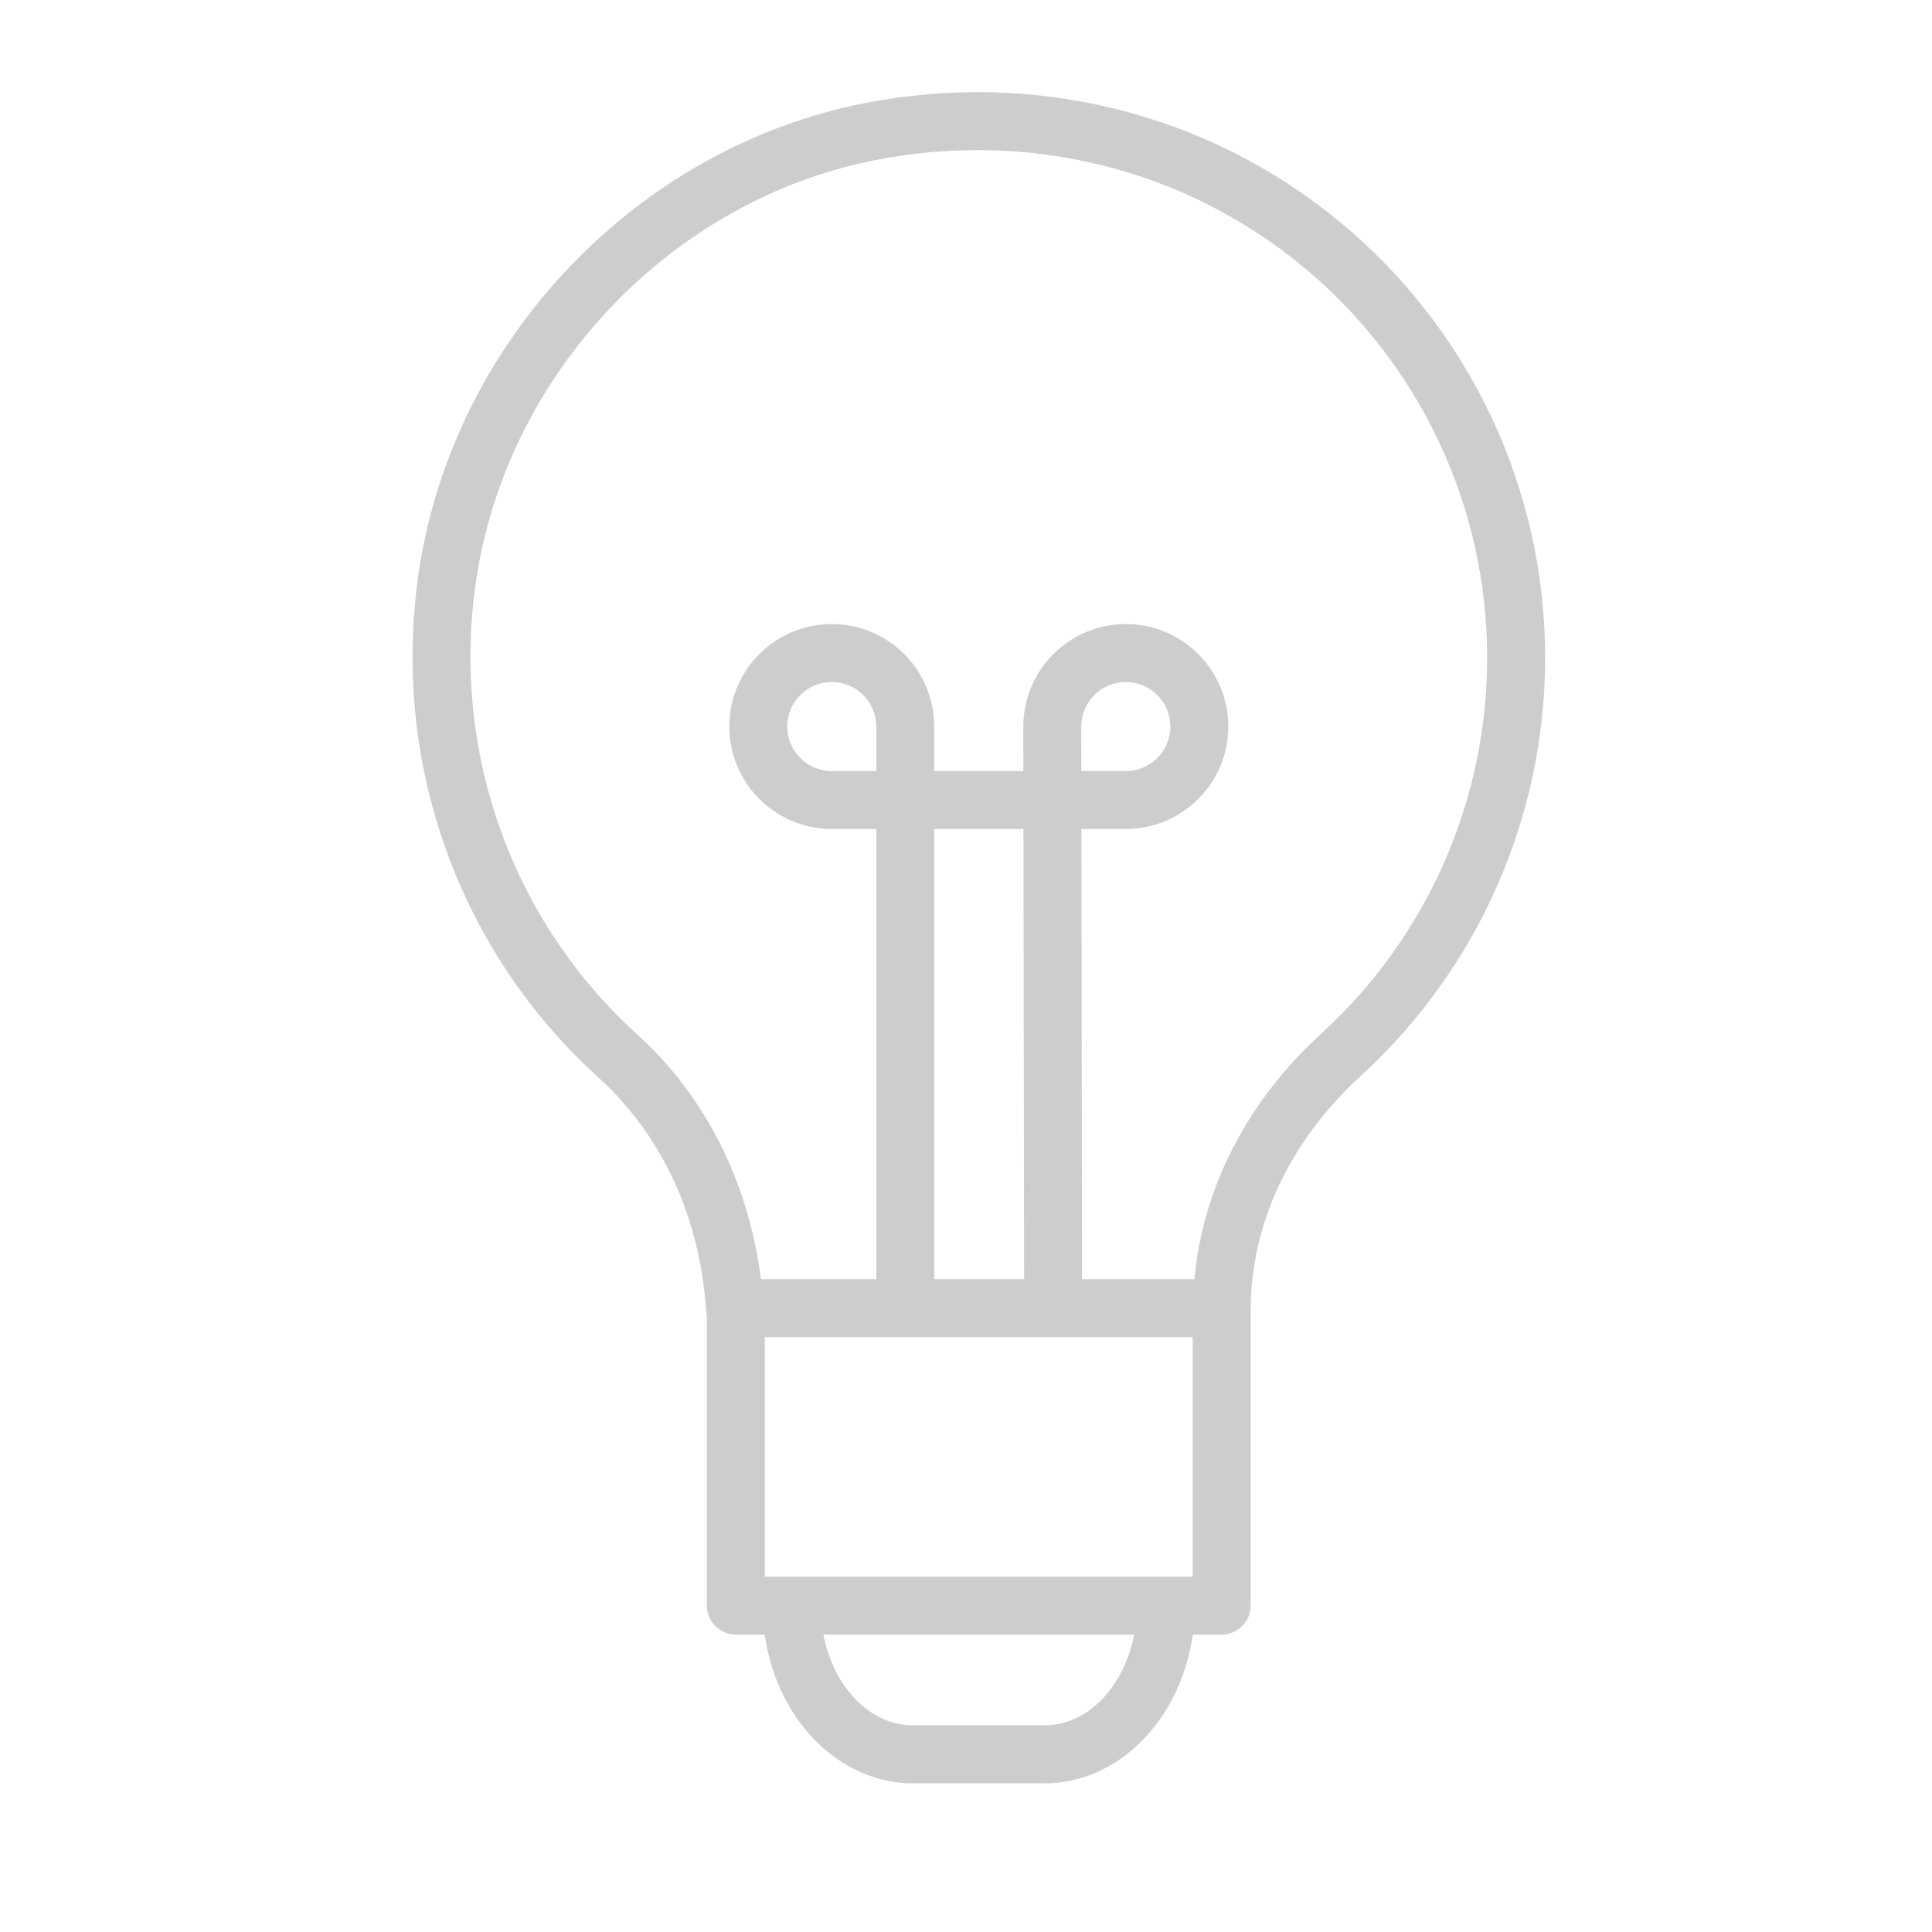 <?xml version="1.0" encoding="UTF-8"?> <svg xmlns="http://www.w3.org/2000/svg" viewBox="1950 2450 100 100" width="100" height="100"><path fill="#cdcdcd" stroke="none" fill-opacity="1" stroke-width="1" stroke-opacity="1" color="rgb(51, 51, 51)" fill-rule="evenodd" id="tSvg4f38c06255" d="M 2019.294 2461.442 C 2012.506 2455.848 2003.57 2453.622 1994.782 2455.333 C 1982.951 2457.636 1973.449 2467.623 1971.675 2479.62 C 1970.228 2489.41 1973.706 2499.187 1980.979 2505.775 C 1984.256 2508.743 1986.233 2513.018 1986.547 2517.814 C 1986.553 2517.901 1986.57 2517.985 1986.589 2518.068 C 1986.589 2523.081 1986.589 2528.094 1986.589 2533.107 C 1986.589 2533.935 1987.261 2534.607 1988.089 2534.607 C 1988.587 2534.607 1989.086 2534.607 1989.584 2534.607 C 1990.193 2538.966 1993.397 2542.304 1997.256 2542.304 C 1999.526 2542.304 2001.796 2542.304 2004.066 2542.304 C 2007.925 2542.304 2011.128 2538.966 2011.737 2534.607 C 2012.235 2534.607 2012.734 2534.607 2013.232 2534.607 C 2014.06 2534.607 2014.732 2533.935 2014.732 2533.107 C 2014.732 2528.014 2014.732 2522.921 2014.732 2517.828 C 2014.732 2517.825 2014.733 2517.821 2014.733 2517.818 C 2014.733 2513.356 2016.759 2509.047 2020.439 2505.685 C 2026.506 2500.136 2029.966 2492.296 2029.977 2484.075C 2029.989 2475.311 2026.068 2467.003 2019.294 2461.442Z M 1995.357 2489.91 C 1994.589 2489.91 1993.82 2489.91 1993.052 2489.91 C 1991.781 2489.91 1990.747 2488.876 1990.747 2487.605 C 1990.747 2486.334 1991.781 2485.3 1993.052 2485.3 C 1994.323 2485.3 1995.357 2486.334 1995.357 2487.605C 1995.357 2488.373 1995.357 2489.142 1995.357 2489.91Z M 2005.966 2487.605 C 2005.968 2486.332 2006.999 2485.301 2008.272 2485.3 C 2009.543 2485.3 2010.577 2486.334 2010.577 2487.605 C 2010.577 2488.876 2009.543 2489.91 2008.272 2489.91 C 2007.504 2489.91 2006.737 2489.91 2005.969 2489.91C 2005.968 2489.142 2005.967 2488.373 2005.966 2487.605Z M 2005.063 2519.211 C 2007.286 2519.211 2009.51 2519.211 2011.733 2519.211 C 2011.733 2523.343 2011.733 2527.475 2011.733 2531.607 C 2011.275 2531.607 2010.818 2531.607 2010.36 2531.607 C 2010.357 2531.607 2010.353 2531.606 2010.35 2531.606 C 2010.347 2531.606 2010.343 2531.607 2010.34 2531.607 C 2003.887 2531.607 1997.435 2531.607 1990.982 2531.607 C 1990.979 2531.607 1990.975 2531.606 1990.972 2531.606 C 1990.969 2531.606 1990.965 2531.607 1990.962 2531.607 C 1990.505 2531.607 1990.047 2531.607 1989.59 2531.607 C 1989.59 2527.475 1989.59 2523.343 1989.59 2519.211 C 1994.379 2519.211 1999.167 2519.211 2003.956 2519.211 M 1998.357 2516.211 C 1998.357 2508.444 1998.357 2500.677 1998.357 2492.91 C 1999.896 2492.91 2001.435 2492.91 2002.974 2492.91 C 2002.985 2500.677 2002.997 2508.444 2003.008 2516.211C 2001.458 2516.211 1999.907 2516.211 1998.357 2516.211Z M 2004.066 2539.304 C 2001.796 2539.304 1999.526 2539.304 1997.256 2539.304 C 1995.018 2539.304 1993.139 2537.3 1992.619 2534.607 C 1997.98 2534.607 2003.341 2534.607 2008.702 2534.607C 2008.183 2537.3 2006.304 2539.304 2004.066 2539.304Z M 2018.416 2503.471 C 2014.544 2507.008 2012.252 2511.484 2011.823 2516.211 C 2009.884 2516.211 2007.946 2516.211 2006.007 2516.211 C 2005.996 2508.444 2005.985 2500.677 2005.974 2492.91 C 2006.74 2492.91 2007.506 2492.91 2008.272 2492.91 C 2011.2 2492.907 2013.574 2490.533 2013.577 2487.605 C 2013.574 2484.677 2011.2 2482.303 2008.272 2482.3 C 2005.343 2482.303 2002.969 2484.678 2002.966 2487.607 C 2002.967 2488.375 2002.968 2489.142 2002.969 2489.91 C 2001.432 2489.91 1999.894 2489.91 1998.357 2489.91 C 1998.357 2489.142 1998.357 2488.373 1998.357 2487.605 C 1998.354 2484.677 1995.98 2482.303 1993.052 2482.3 C 1990.124 2482.303 1987.75 2484.677 1987.747 2487.605 C 1987.75 2490.533 1990.124 2492.907 1993.052 2492.91 C 1993.82 2492.91 1994.589 2492.91 1995.357 2492.91 C 1995.357 2500.677 1995.357 2508.444 1995.357 2516.211 C 1993.366 2516.211 1991.376 2516.211 1989.385 2516.211 C 1988.749 2511.206 1986.521 2506.746 1982.992 2503.551 C 1976.464 2497.637 1973.342 2488.855 1974.642 2480.058 C 1976.233 2469.298 1984.75 2460.342 1995.354 2458.277 C 2003.262 2456.739 2011.292 2458.735 2017.384 2463.757 C 2023.466 2468.75 2026.986 2476.208 2026.976 2484.076C 2026.967 2491.455 2023.861 2498.491 2018.416 2503.471Z"></path><defs> </defs></svg> 